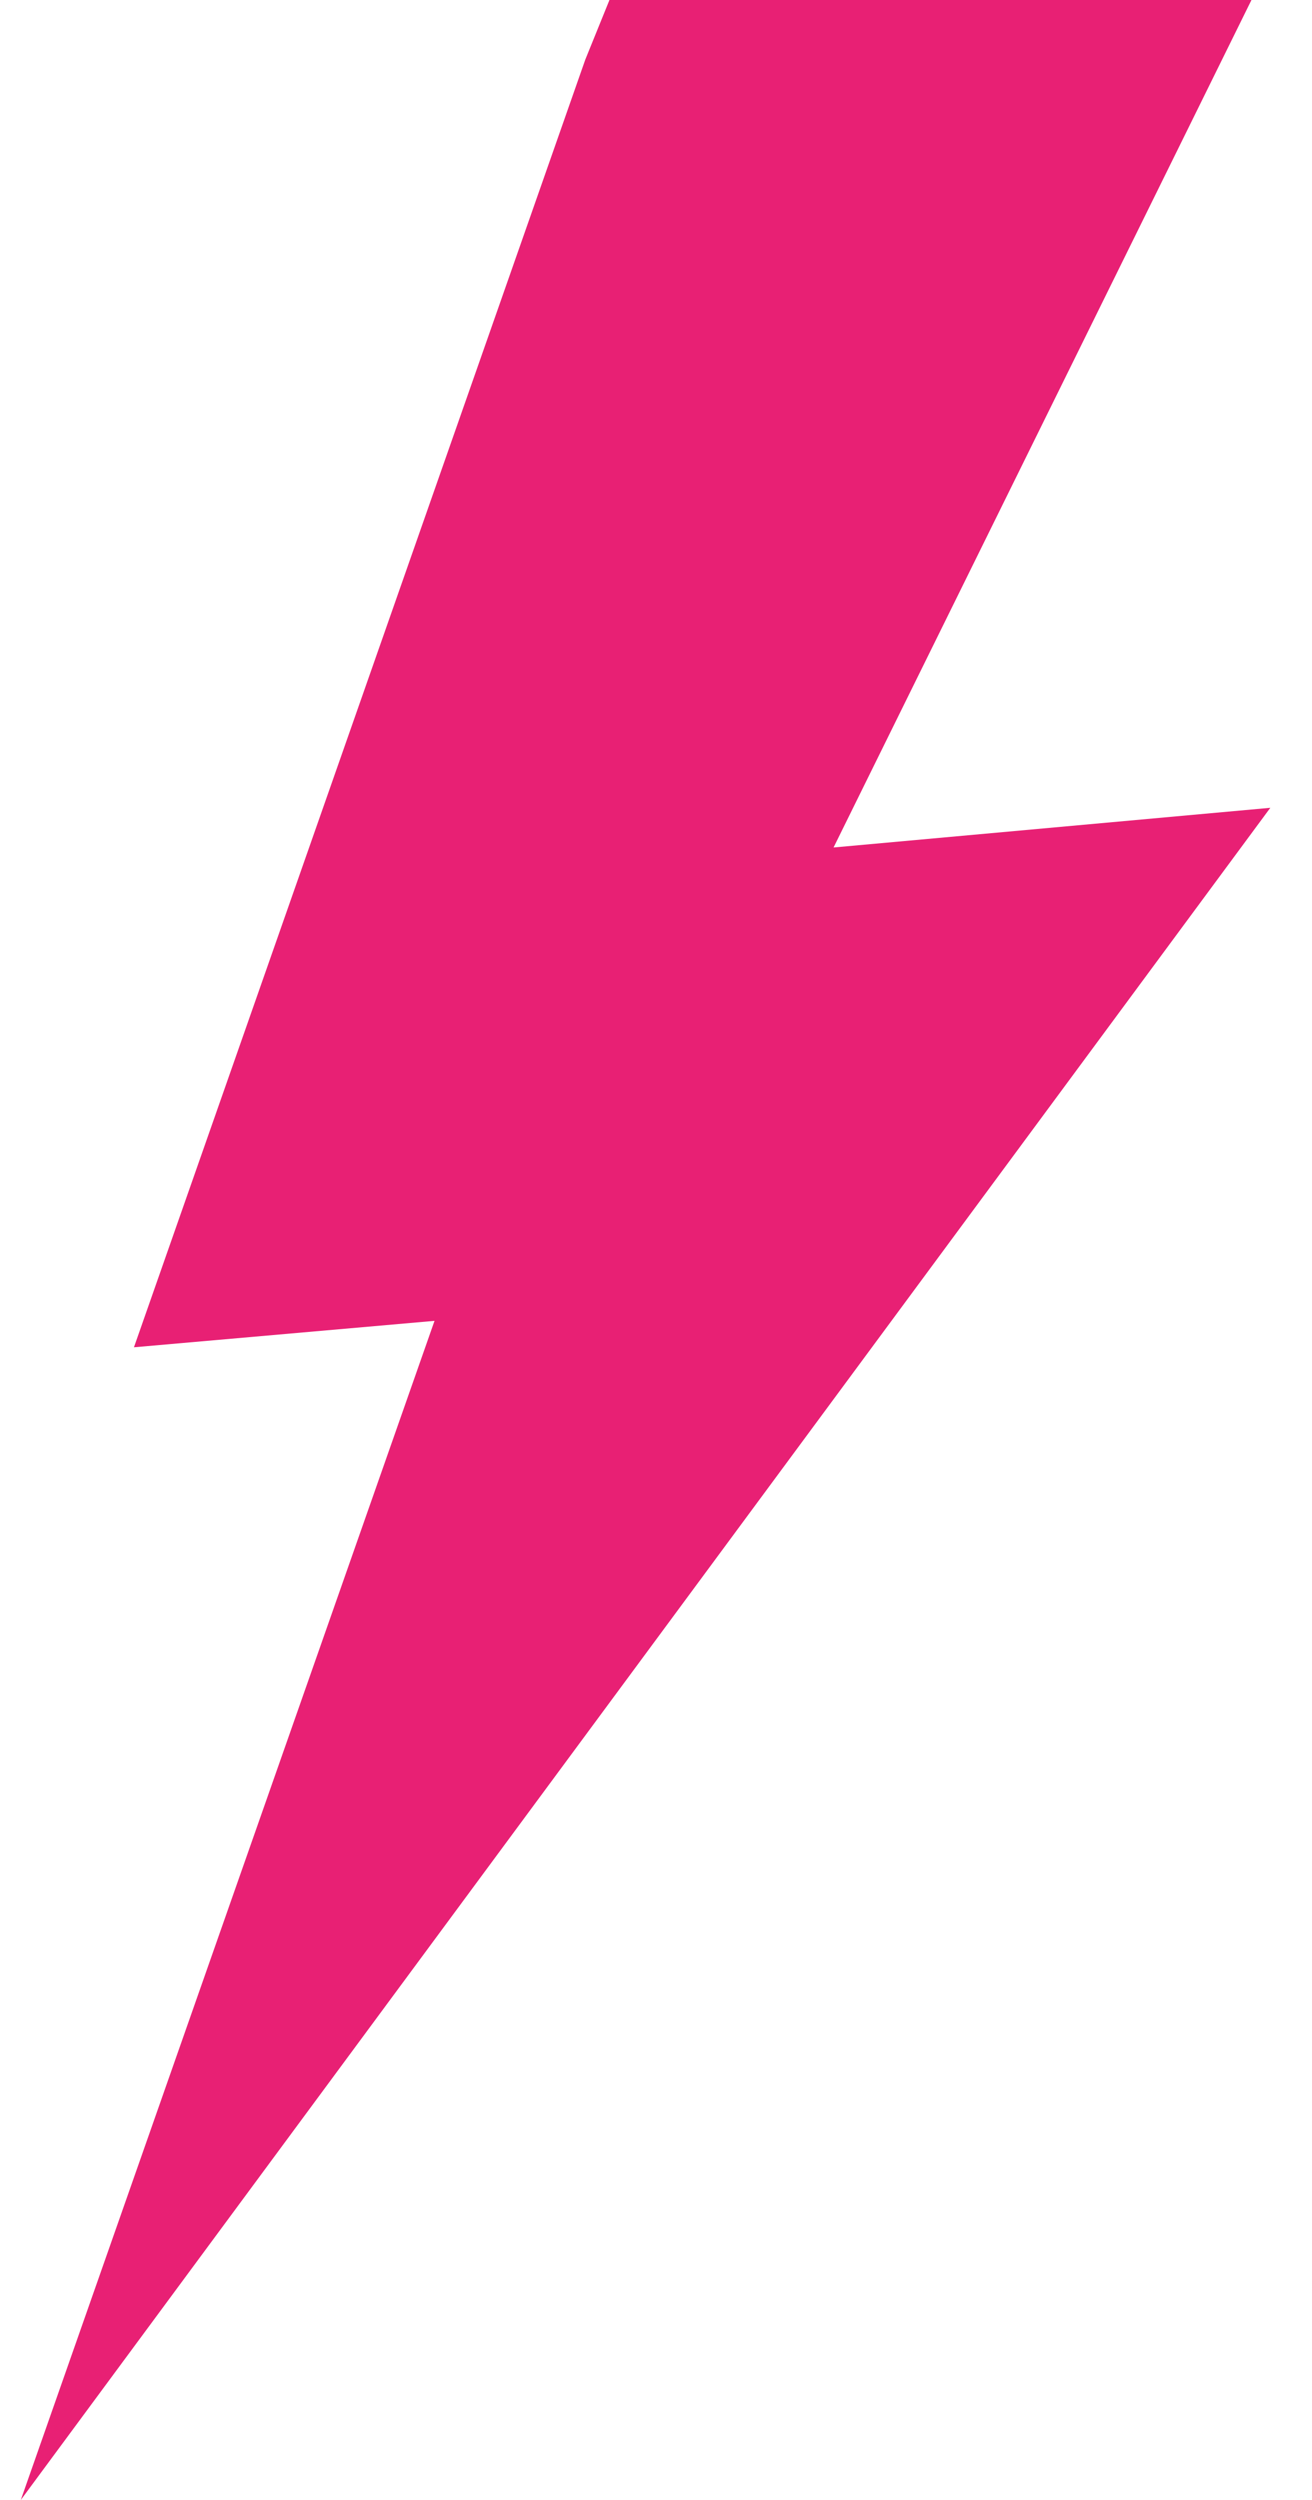 <svg width="21" height="40" viewBox="0 0 21 40" fill="none" xmlns="http://www.w3.org/2000/svg">
<path fill-rule="evenodd" clip-rule="evenodd" d="M9.755 0H20.031L13.342 13.56L20.333 12.925L0.333 40L6.955 21.134L2.144 21.557L9.369 0.952L9.755 0Z" fill="#E82074"/>
</svg>
